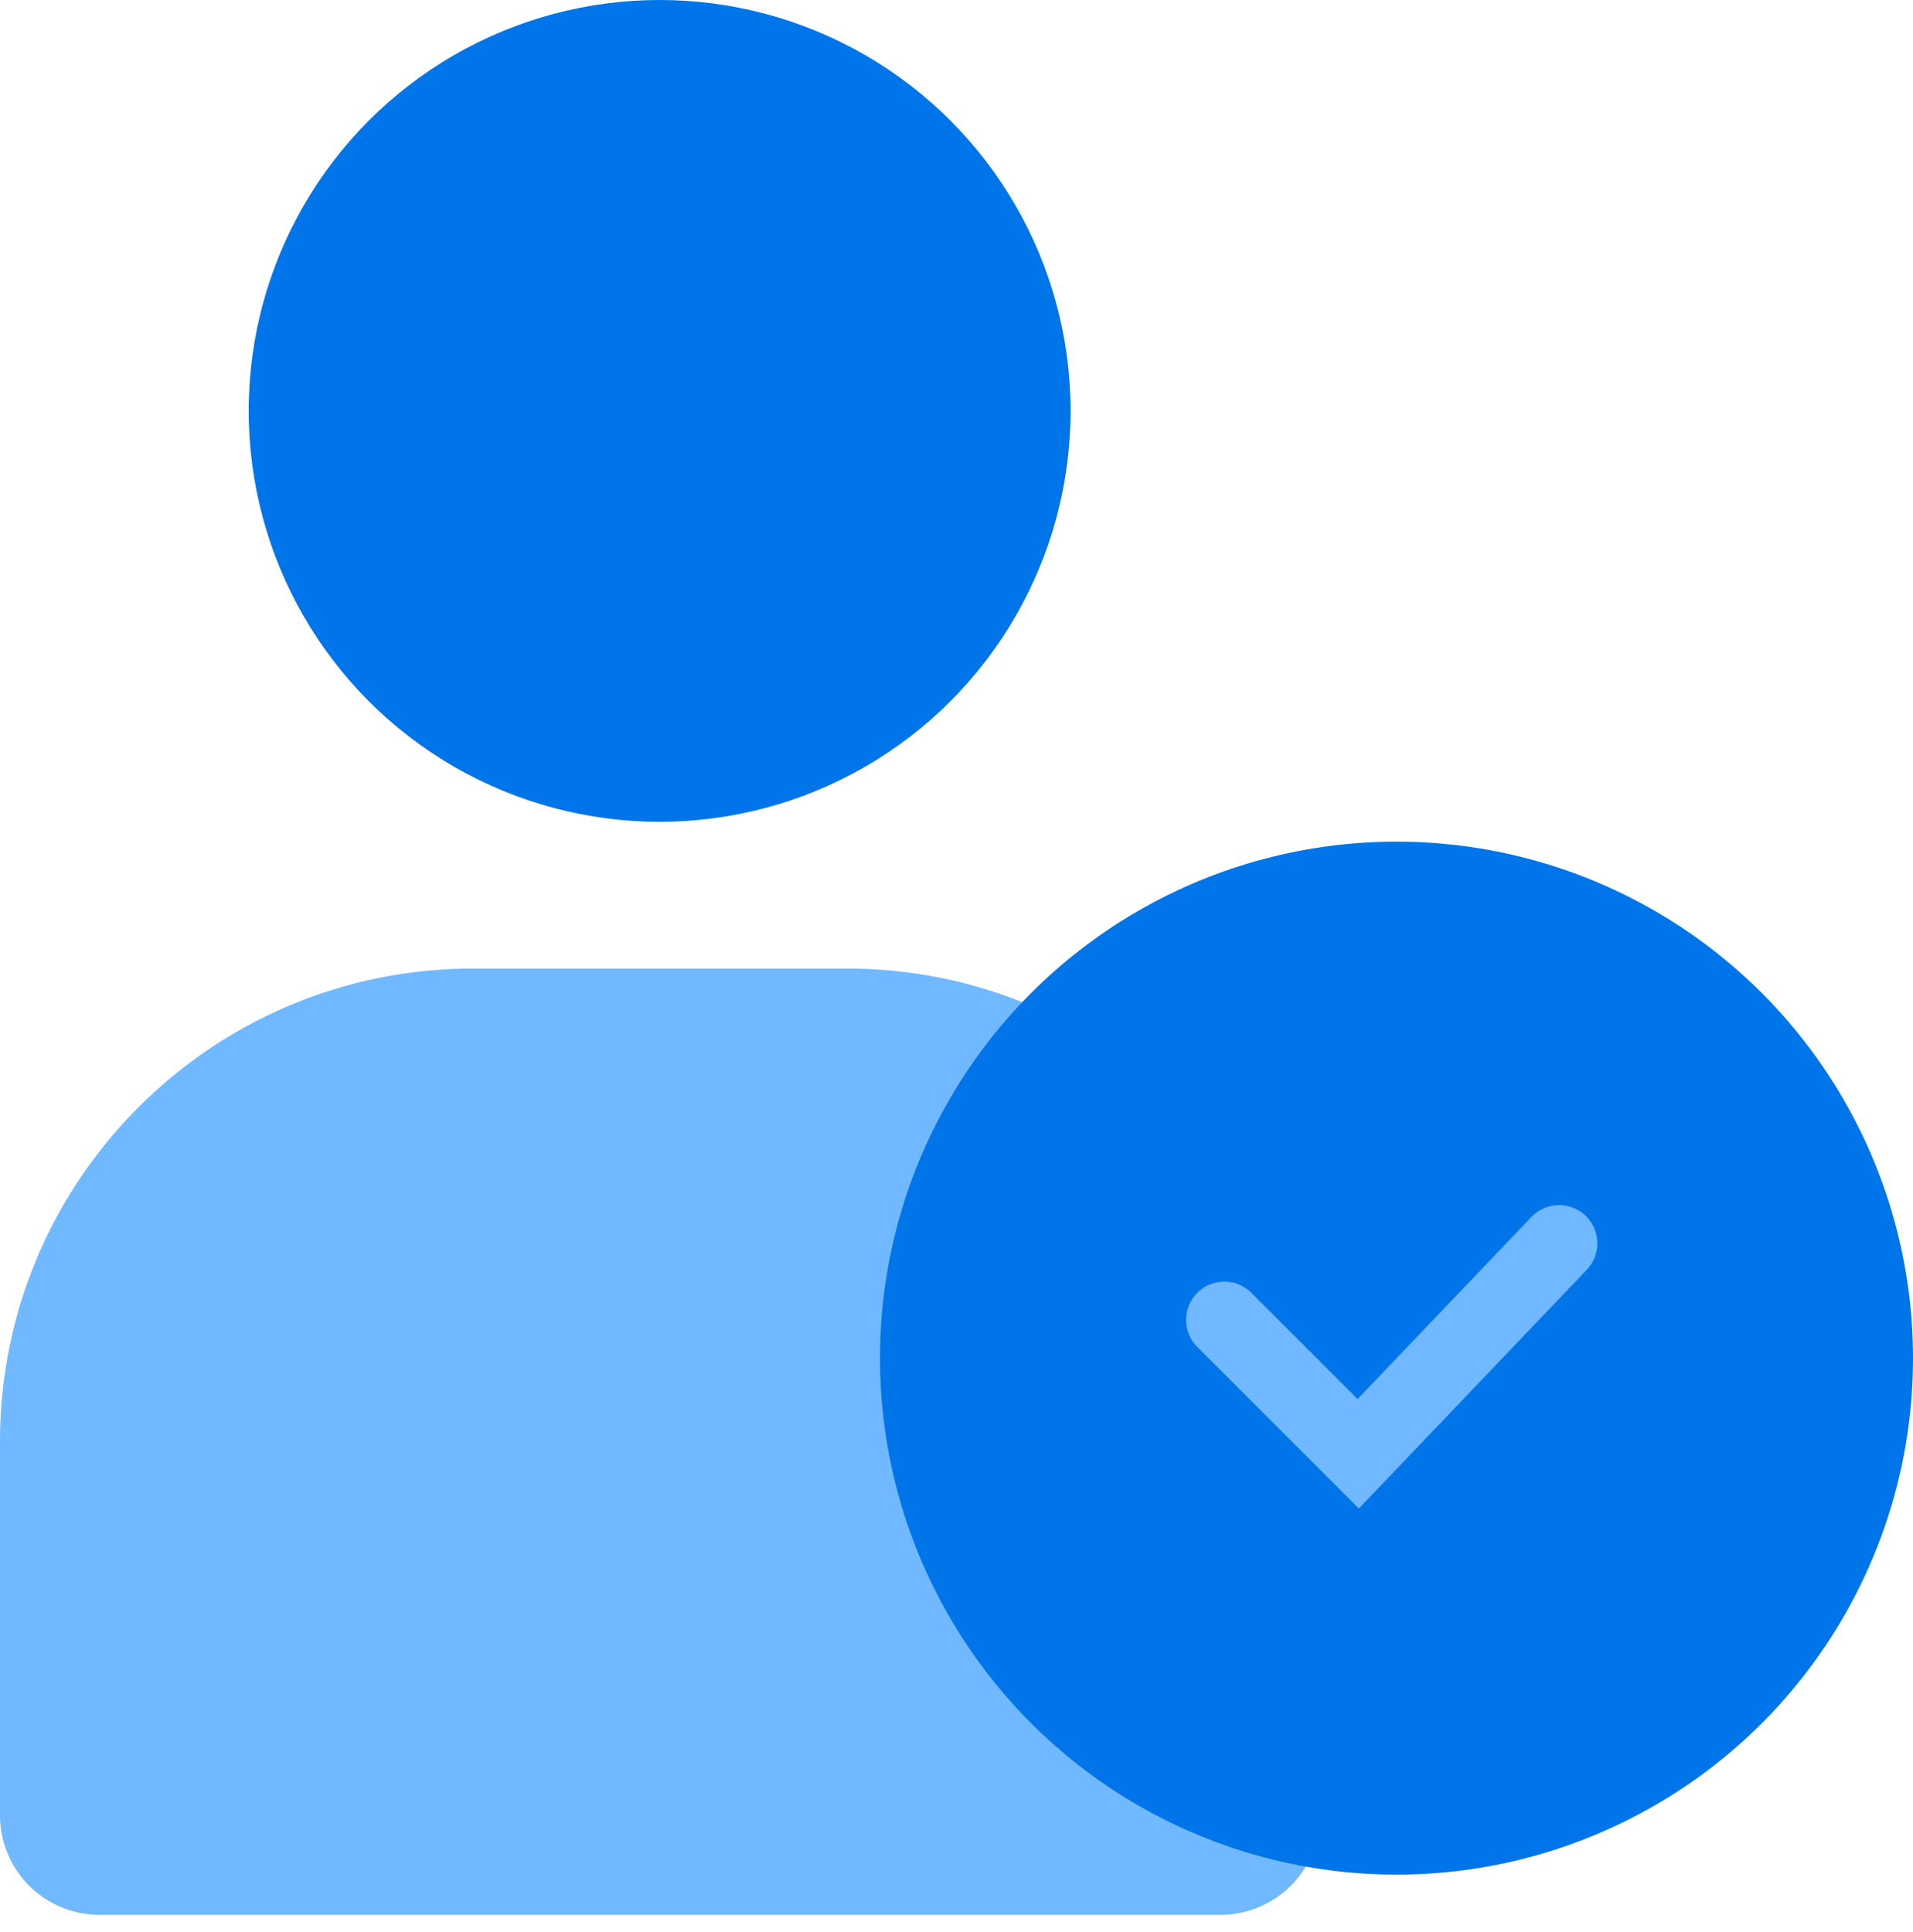 <svg xmlns="http://www.w3.org/2000/svg" width="100" height="101" fill="none"><circle cx="34.481" cy="21.481" r="21.481" fill="#0075EA" style="mix-blend-mode:multiply"/><path fill="#70B8FF" d="M0 75.37c0-13.662 11.075-24.736 24.736-24.736h19.528C57.925 50.634 69 61.708 69 75.37v19.528a5.207 5.207 0 0 1-5.208 5.207H5.208A5.207 5.207 0 0 1 0 94.898z" style="mix-blend-mode:multiply"/><circle cx="73" cy="71" r="27" fill="#0075EA" style="mix-blend-mode:multiply"/><path stroke="#70B8FF" stroke-linecap="round" stroke-width="4" d="m64 69 7 7 10.5-11" style="mix-blend-mode:screen"/></svg>